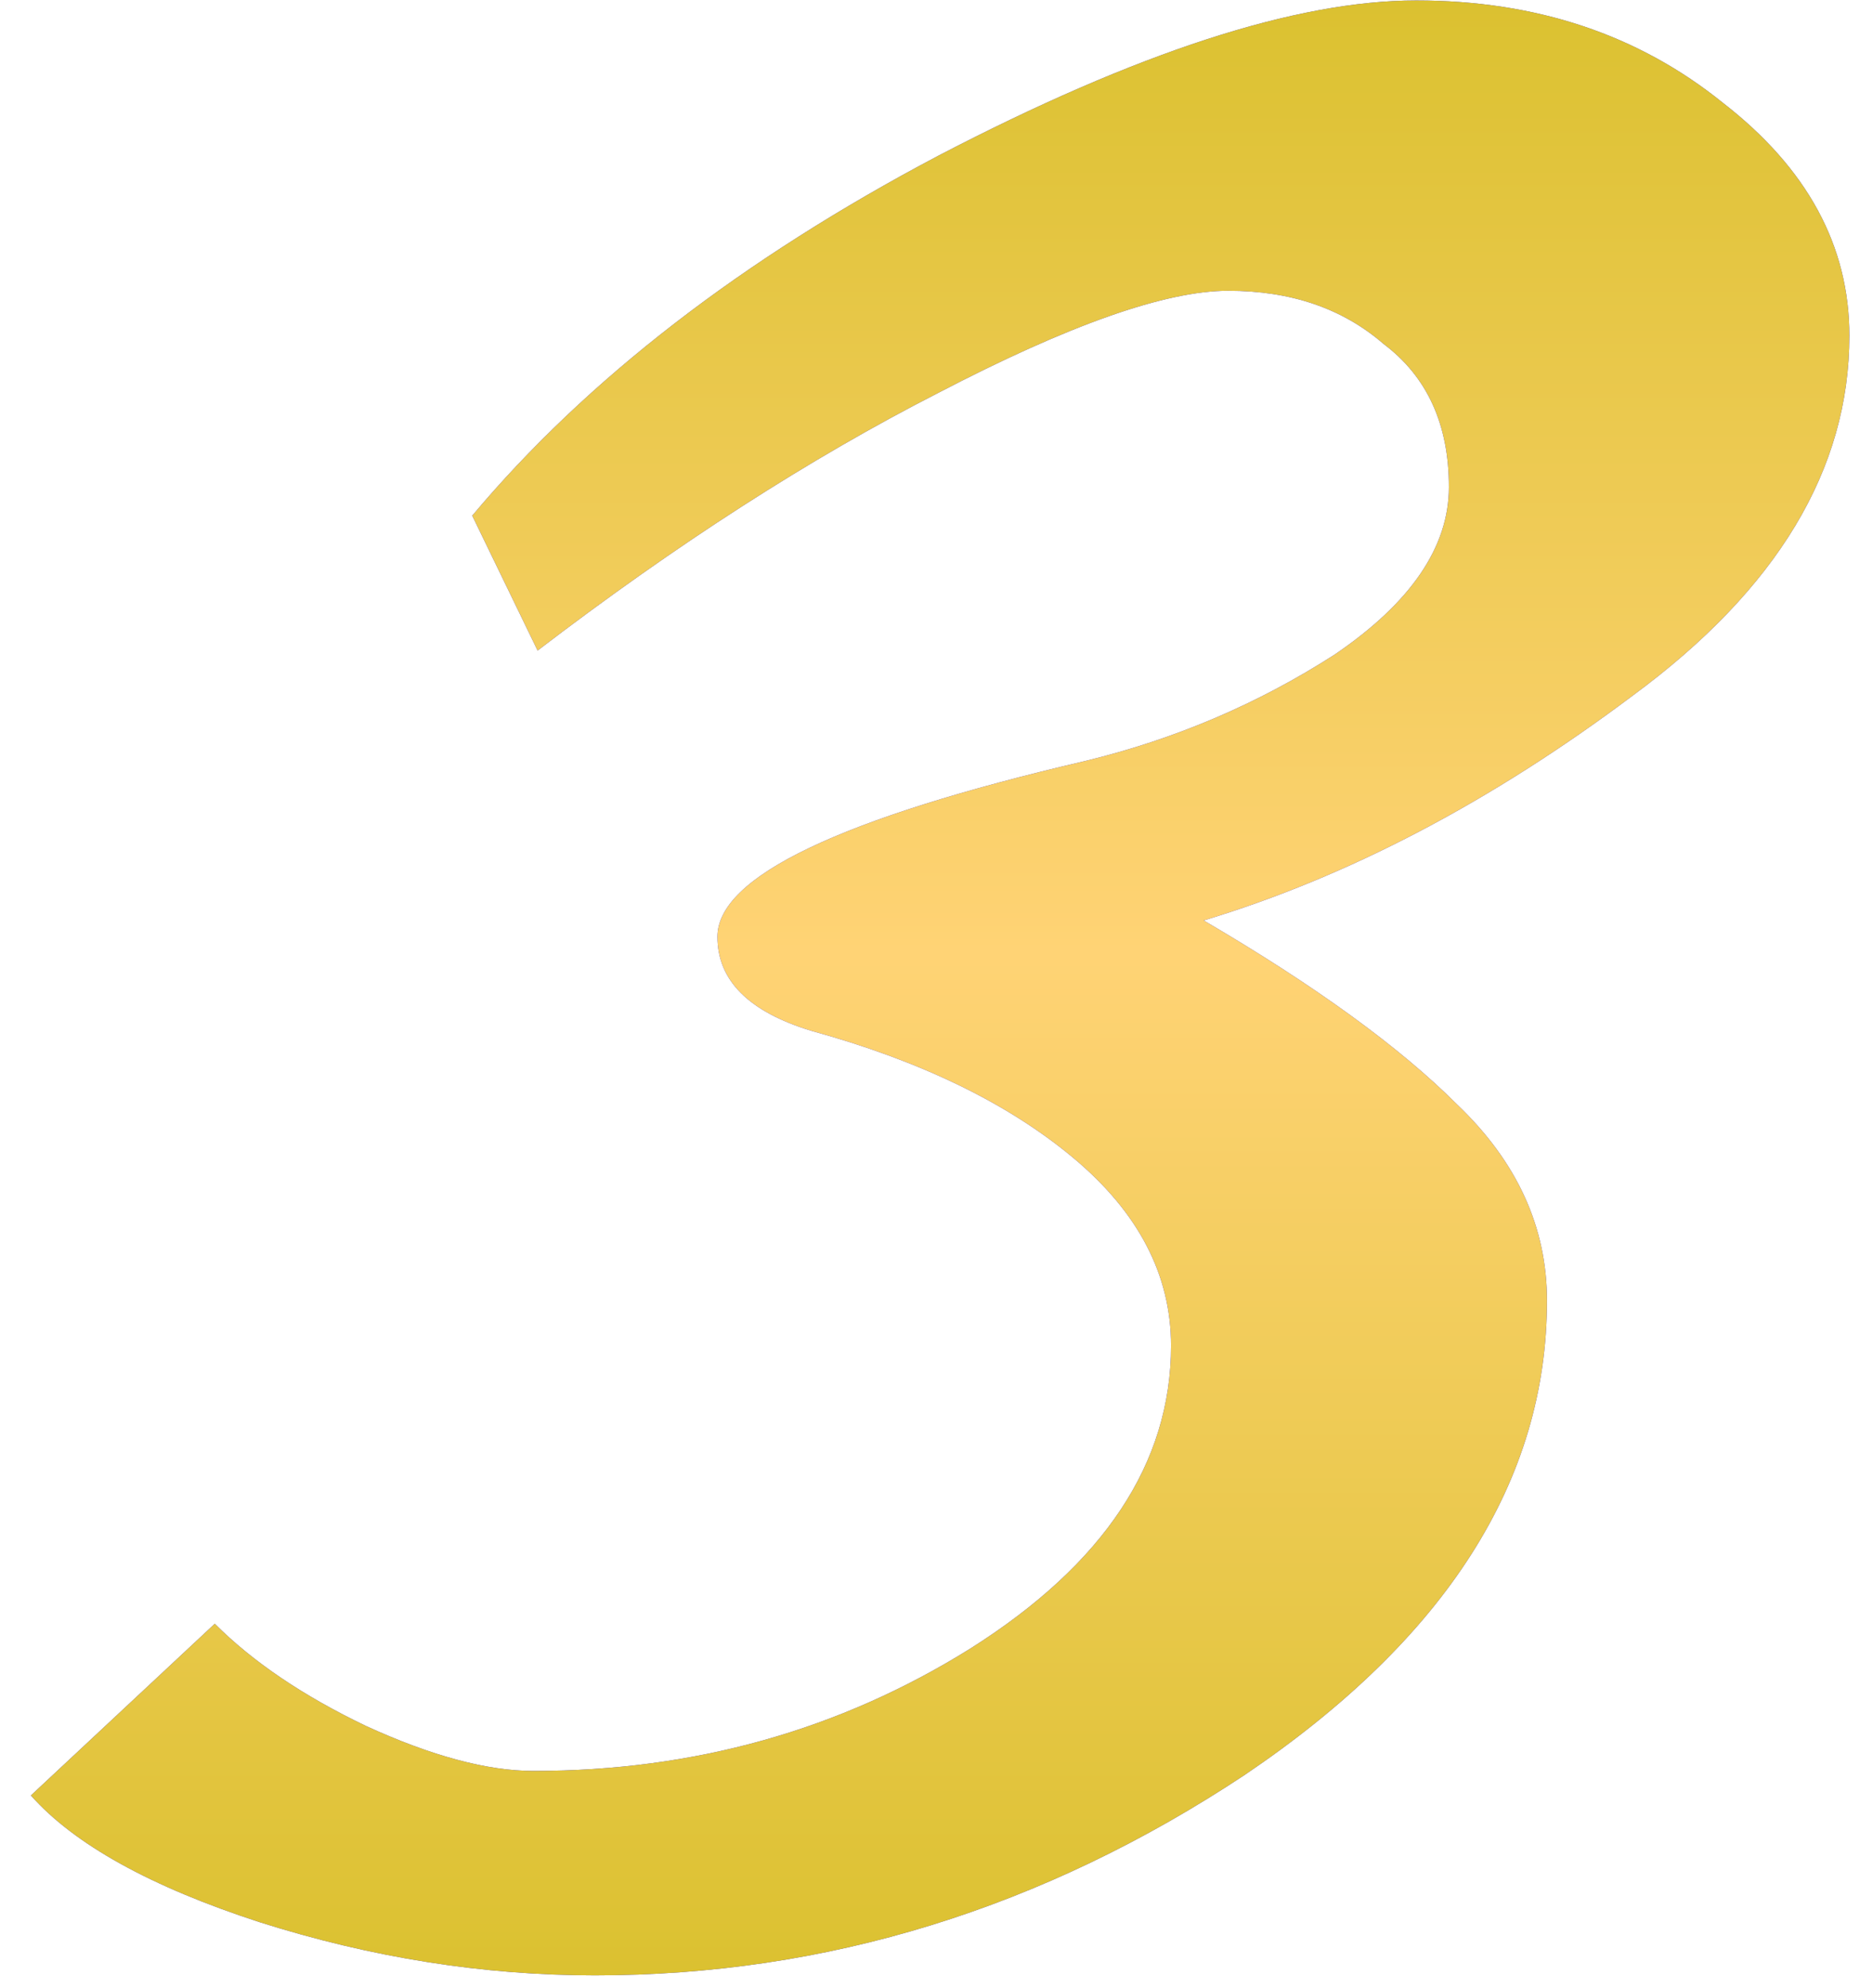 <?xml version="1.0" encoding="UTF-8"?> <svg xmlns="http://www.w3.org/2000/svg" width="66" height="70" viewBox="0 0 66 70" fill="none"> <g clip-path="url(#clip0_228_62)"> <path d="M65.168 11.824C65.168 16.528 62.624 20.752 57.536 24.496C52.544 28.24 47.504 30.88 42.416 32.416C46.352 34.72 49.328 36.88 51.344 38.896C53.456 40.912 54.512 43.216 54.512 45.808C54.512 52.144 50.96 57.712 43.856 62.512C36.752 67.216 29.12 69.568 20.96 69.568C17.024 69.568 13.088 68.944 9.152 67.696C5.312 66.448 2.624 64.96 1.088 63.232L7.568 57.184C8.912 58.528 10.688 59.728 12.896 60.784C15.2 61.84 17.168 62.368 18.8 62.368C24.464 62.368 29.6 60.928 34.208 58.048C38.912 55.072 41.264 51.52 41.264 47.392C41.264 44.896 40.112 42.688 37.808 40.768C35.504 38.848 32.432 37.36 28.592 36.304C26.384 35.632 25.28 34.528 25.28 32.992C25.28 30.88 29.6 28.816 38.24 26.8C41.408 26.032 44.336 24.784 47.024 23.056C49.712 21.232 51.056 19.264 51.056 17.152C51.056 14.944 50.288 13.264 48.752 12.112C47.312 10.864 45.488 10.24 43.28 10.24C41.072 10.24 37.664 11.44 33.056 13.84C28.544 16.144 23.84 19.168 18.944 22.912L16.64 18.16C20.672 13.36 26.144 9.136 33.056 5.488C40.064 1.84 45.68 0.016 49.904 0.016C54.128 0.016 57.728 1.216 60.704 3.616C63.68 5.92 65.168 8.656 65.168 11.824Z" fill="#4542D8"></path> <path d="M65.168 11.824C65.168 16.528 62.624 20.752 57.536 24.496C52.544 28.24 47.504 30.88 42.416 32.416C46.352 34.72 49.328 36.88 51.344 38.896C53.456 40.912 54.512 43.216 54.512 45.808C54.512 52.144 50.96 57.712 43.856 62.512C36.752 67.216 29.12 69.568 20.96 69.568C17.024 69.568 13.088 68.944 9.152 67.696C5.312 66.448 2.624 64.96 1.088 63.232L7.568 57.184C8.912 58.528 10.688 59.728 12.896 60.784C15.2 61.84 17.168 62.368 18.8 62.368C24.464 62.368 29.6 60.928 34.208 58.048C38.912 55.072 41.264 51.52 41.264 47.392C41.264 44.896 40.112 42.688 37.808 40.768C35.504 38.848 32.432 37.36 28.592 36.304C26.384 35.632 25.28 34.528 25.28 32.992C25.28 30.88 29.6 28.816 38.24 26.8C41.408 26.032 44.336 24.784 47.024 23.056C49.712 21.232 51.056 19.264 51.056 17.152C51.056 14.944 50.288 13.264 48.752 12.112C47.312 10.864 45.488 10.24 43.28 10.24C41.072 10.24 37.664 11.44 33.056 13.84C28.544 16.144 23.84 19.168 18.944 22.912L16.64 18.16C20.672 13.36 26.144 9.136 33.056 5.488C40.064 1.84 45.68 0.016 49.904 0.016C54.128 0.016 57.728 1.216 60.704 3.616C63.68 5.92 65.168 8.656 65.168 11.824Z" fill="url(#paint0_linear_228_62)"></path> </g> <defs> <linearGradient id="paint0_linear_228_62" x1="33.128" y1="0.016" x2="33.128" y2="69.568" gradientUnits="userSpaceOnUse"> <stop stop-color="#DBC130"></stop> <stop offset="0.482" stop-color="#FFD375"></stop> <stop offset="1" stop-color="#DBC130"></stop> </linearGradient> <clipPath id="clip0_228_62"> <rect width="65" height="70" fill="white" transform="translate(0.5)"></rect> </clipPath> </defs> </svg> 